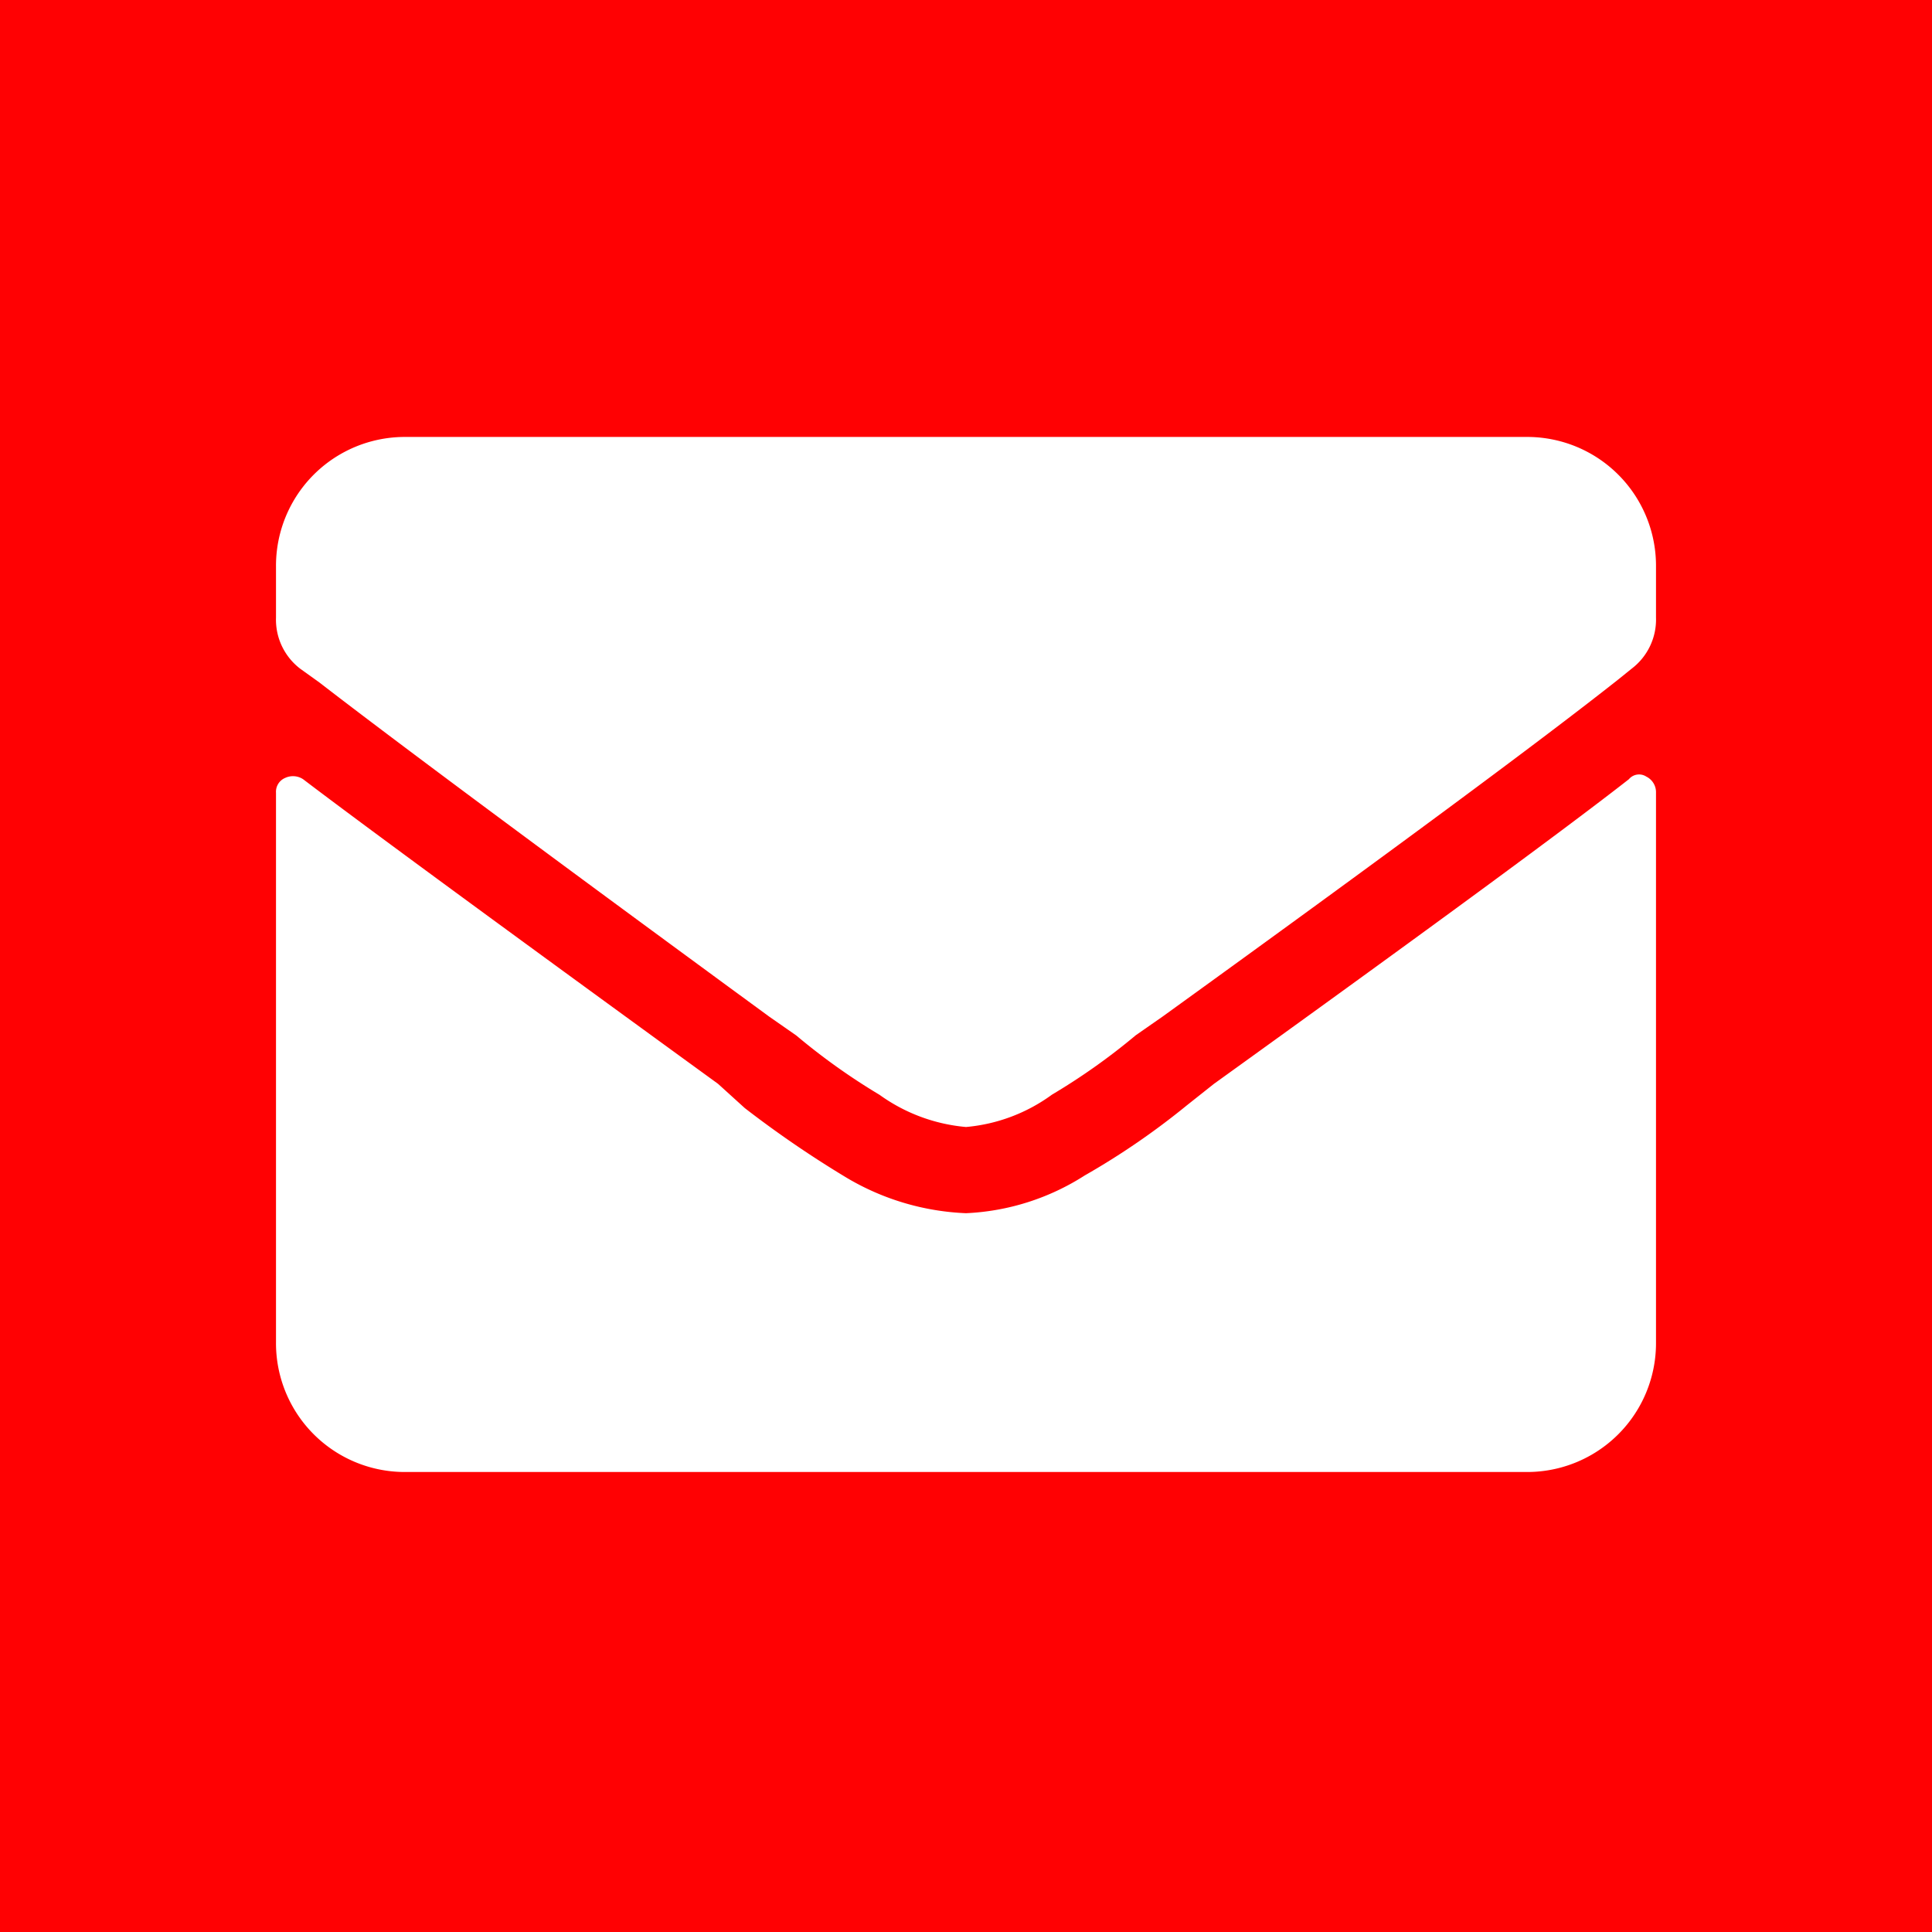 <svg id="head_mail.svg" xmlns="http://www.w3.org/2000/svg" width="42" height="42" viewBox="0 0 42 42">
  <defs>
    <style>
      .cls-1 {
        fill: #ff0103;
      }

      .cls-2 {
        fill: #fff;
        fill-rule: evenodd;
      }
    </style>
  </defs>
  <rect id="btnbg" class="cls-1" width="42" height="42"/>
  <path id="mail" class="cls-2" d="M3271.41,49.94q-2.1,1.641-9.02,6.622l-0.59.468a16.228,16.228,0,0,1-2.22,1.524,5.21,5.21,0,0,1-2.58.82,5.513,5.513,0,0,1-2.58-.762,23.021,23.021,0,0,1-2.23-1.524l-0.58-.526q-7.095-5.157-9.02-6.622a0.4,0.4,0,0,0-.39-0.029,0.326,0.326,0,0,0-.2.322V62.186A2.8,2.8,0,0,0,3244.81,65h24.38a2.8,2.8,0,0,0,2.81-2.812V50.234a0.378,0.378,0,0,0-.21-0.351A0.289,0.289,0,0,0,3271.41,49.94ZM3257,57.5a3.779,3.779,0,0,1-1.88-.7,13.92,13.92,0,0,1-1.81-1.29l-0.59-.411q-7.2-5.273-9.78-7.265l-0.41-.294a1.341,1.341,0,0,1-.53-1.113V45.312a2.8,2.8,0,0,1,2.81-2.813h24.38a2.8,2.8,0,0,1,2.81,2.813v1.112a1.341,1.341,0,0,1-.53,1.113l-0.29.234q-2.52,1.993-9.9,7.324l-0.59.411a13.866,13.866,0,0,1-1.82,1.29A3.718,3.718,0,0,1,3257,57.5Z" transform="translate(-3236 -33)"/>
</svg>
